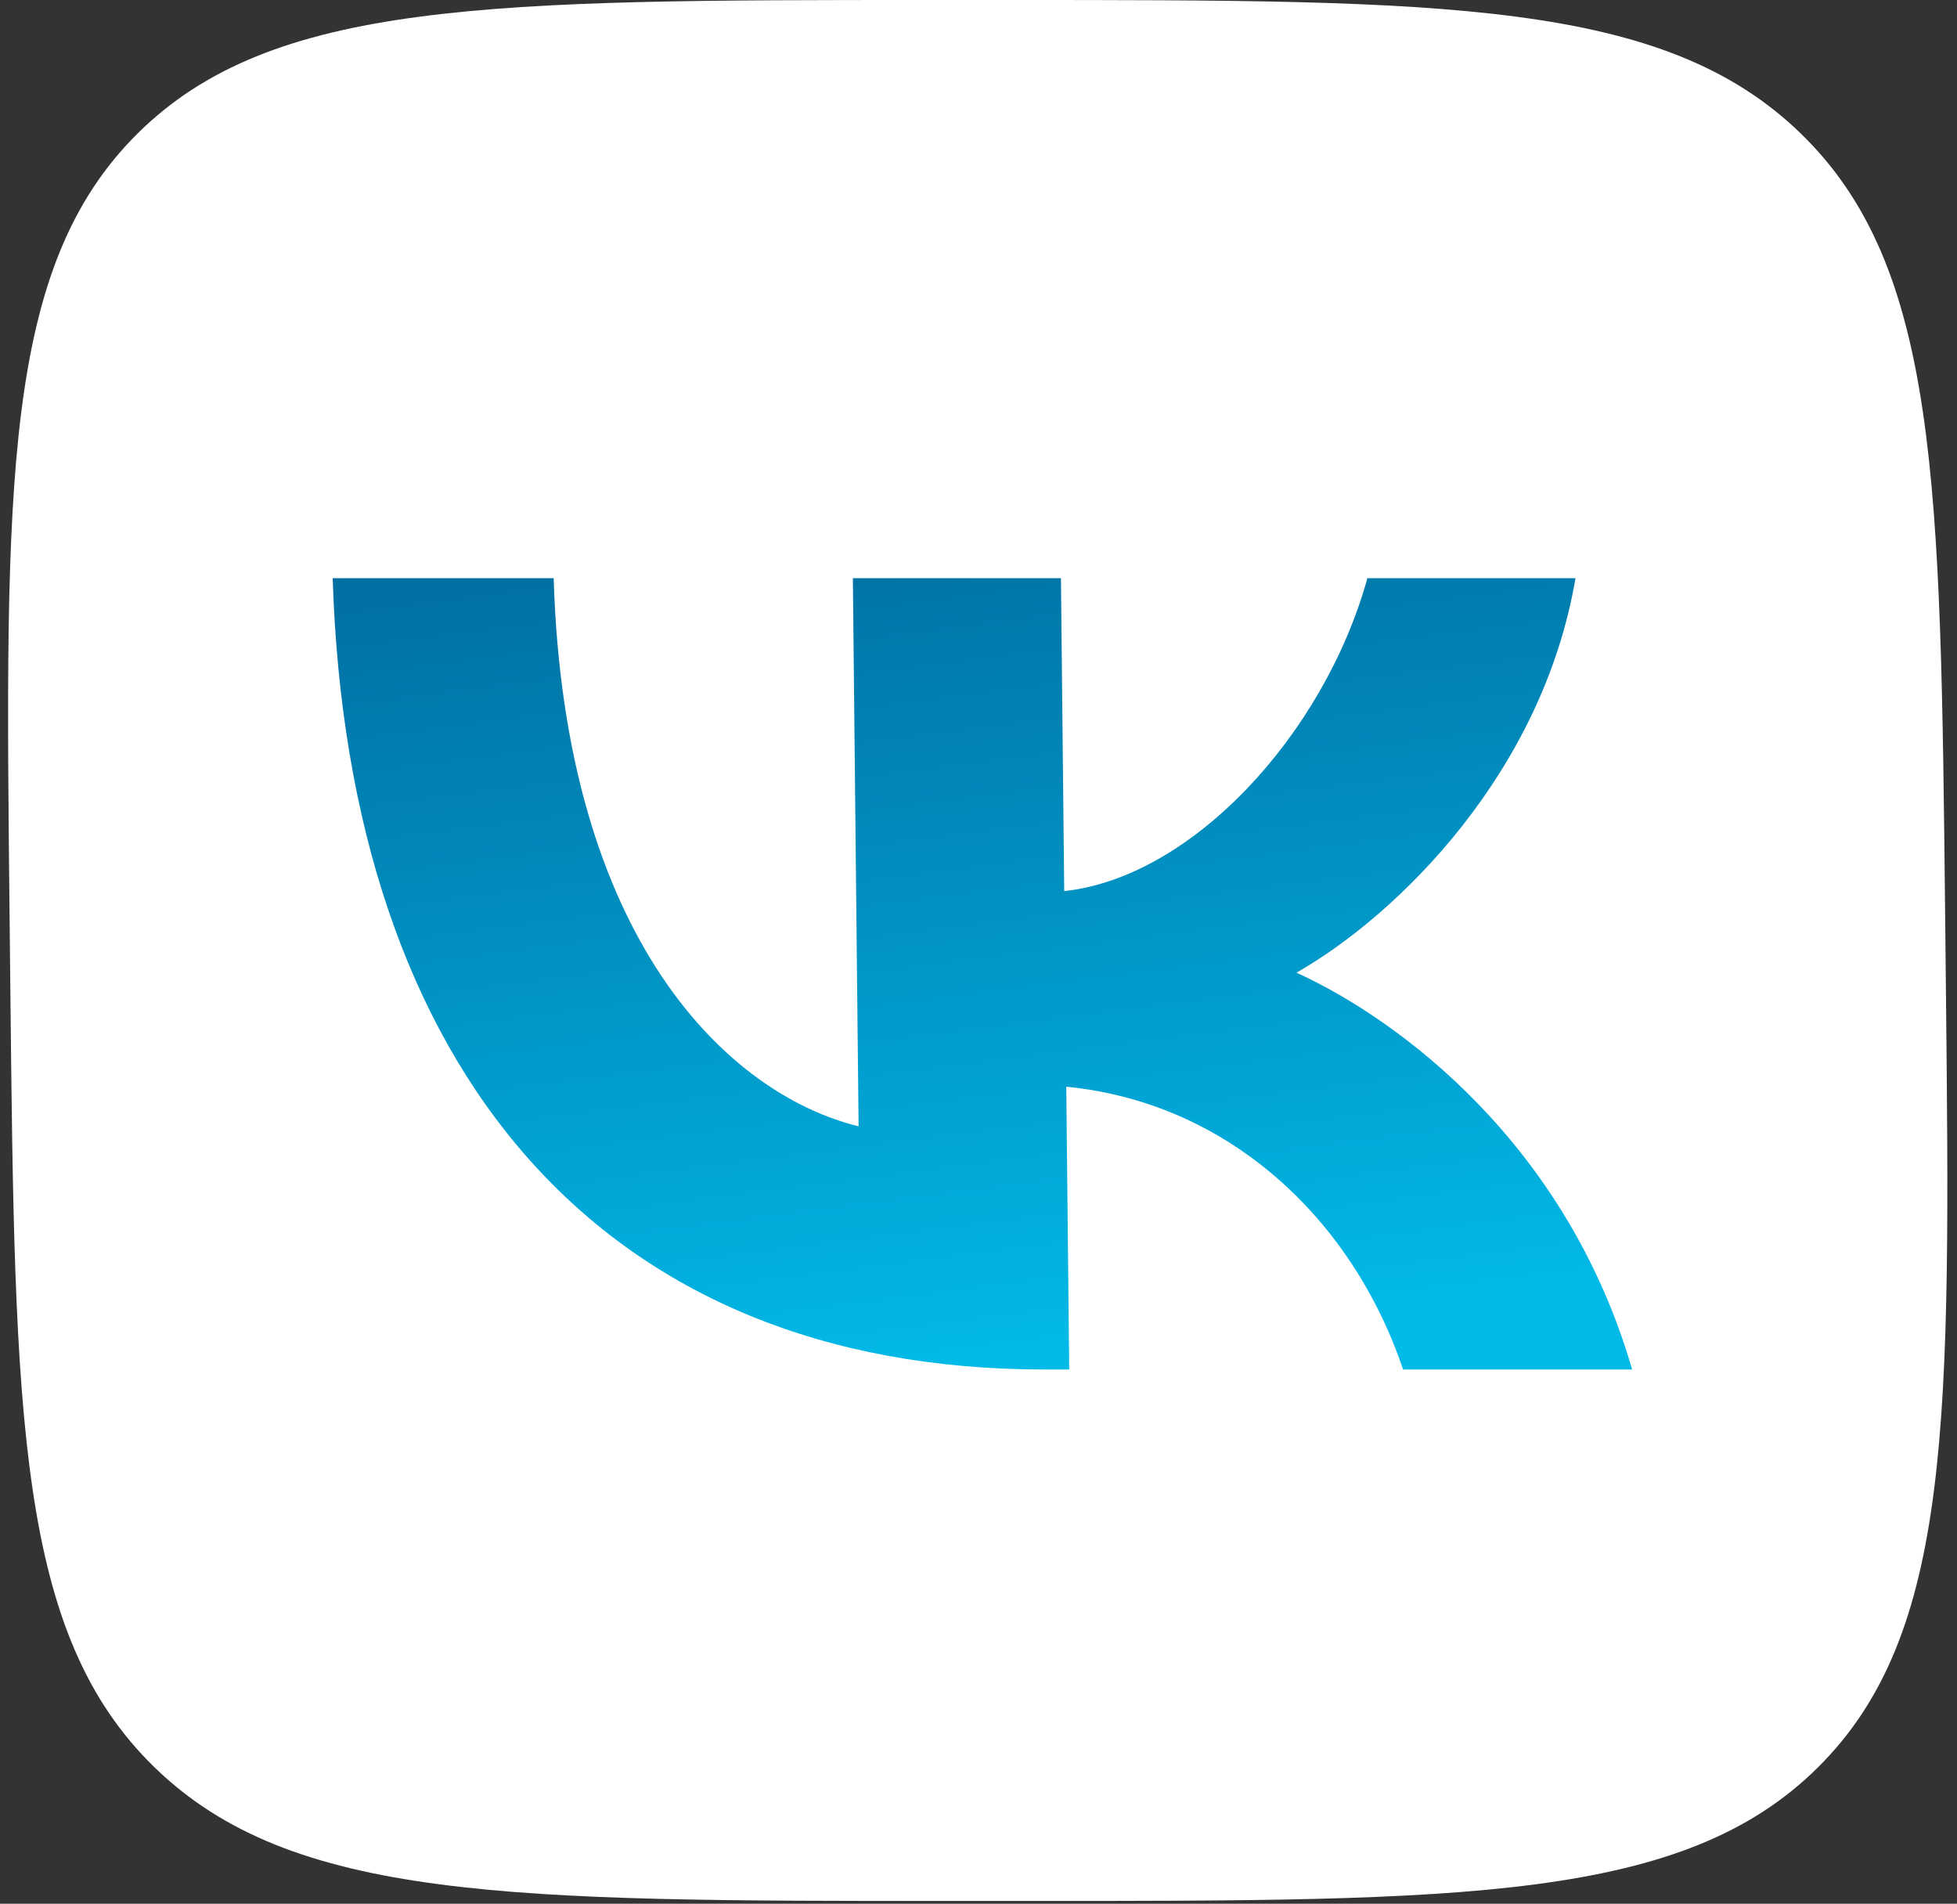 <svg width="549" height="534" viewBox="0 0 549 534" fill="none" xmlns="http://www.w3.org/2000/svg">
<rect x="0" y="0" width="549" height="534" fill="#333333" stroke="none"/>
<path d="M2.676 255.944C1.415 135.29 0.784 74.964 38.561 37.482C76.338 0 137.77 0 260.635 0L282.354 0C405.219 0 466.65 0 505.212 37.482C543.773 74.964 544.403 135.29 545.665 255.944L545.888 277.272C547.149 397.926 547.78 458.251 510.003 495.734C472.225 533.216 410.794 533.216 287.929 533.216H266.21C143.345 533.216 81.913 533.216 43.352 495.734C4.791 458.251 4.16 397.926 2.899 277.272L2.676 255.944Z" fill="url(#paint0_linear_1346_1738)"/>
<path d="M292.933 384.137C169.176 384.137 97.718 300.822 93.327 162.186L155.318 162.186C158.418 263.941 204.57 307.043 240.862 315.93L239.254 162.186L297.628 162.186L298.545 249.944C334.253 246.167 371.387 206.176 383.597 162.186L441.969 162.186C432.807 216.396 392.501 256.387 363.714 272.828C392.812 286.158 439.56 321.04 457.866 384.137L393.611 384.137C379.368 341.924 344.641 309.264 299.119 304.821L299.948 384.137L292.933 384.137Z" fill="url(#paint1_linear_1346_1738)"/>
<defs>
<linearGradient id="paint0_linear_1346_1738" x1="271.494" y1="-1.49845e-05" x2="773.488" y2="951.702" gradientUnits="userSpaceOnUse">
<stop offset="1" stop-color="white"/>
<stop offset="1" stop-color="white"/>
</linearGradient>
<linearGradient id="paint1_linear_1346_1738" x1="236.801" y1="104.783" x2="272.631" y2="384.665" gradientUnits="userSpaceOnUse">
<stop stop-color="#016296"/>
<stop offset="1" stop-color="#01BAE8"/>
</linearGradient>
</defs>
</svg>
